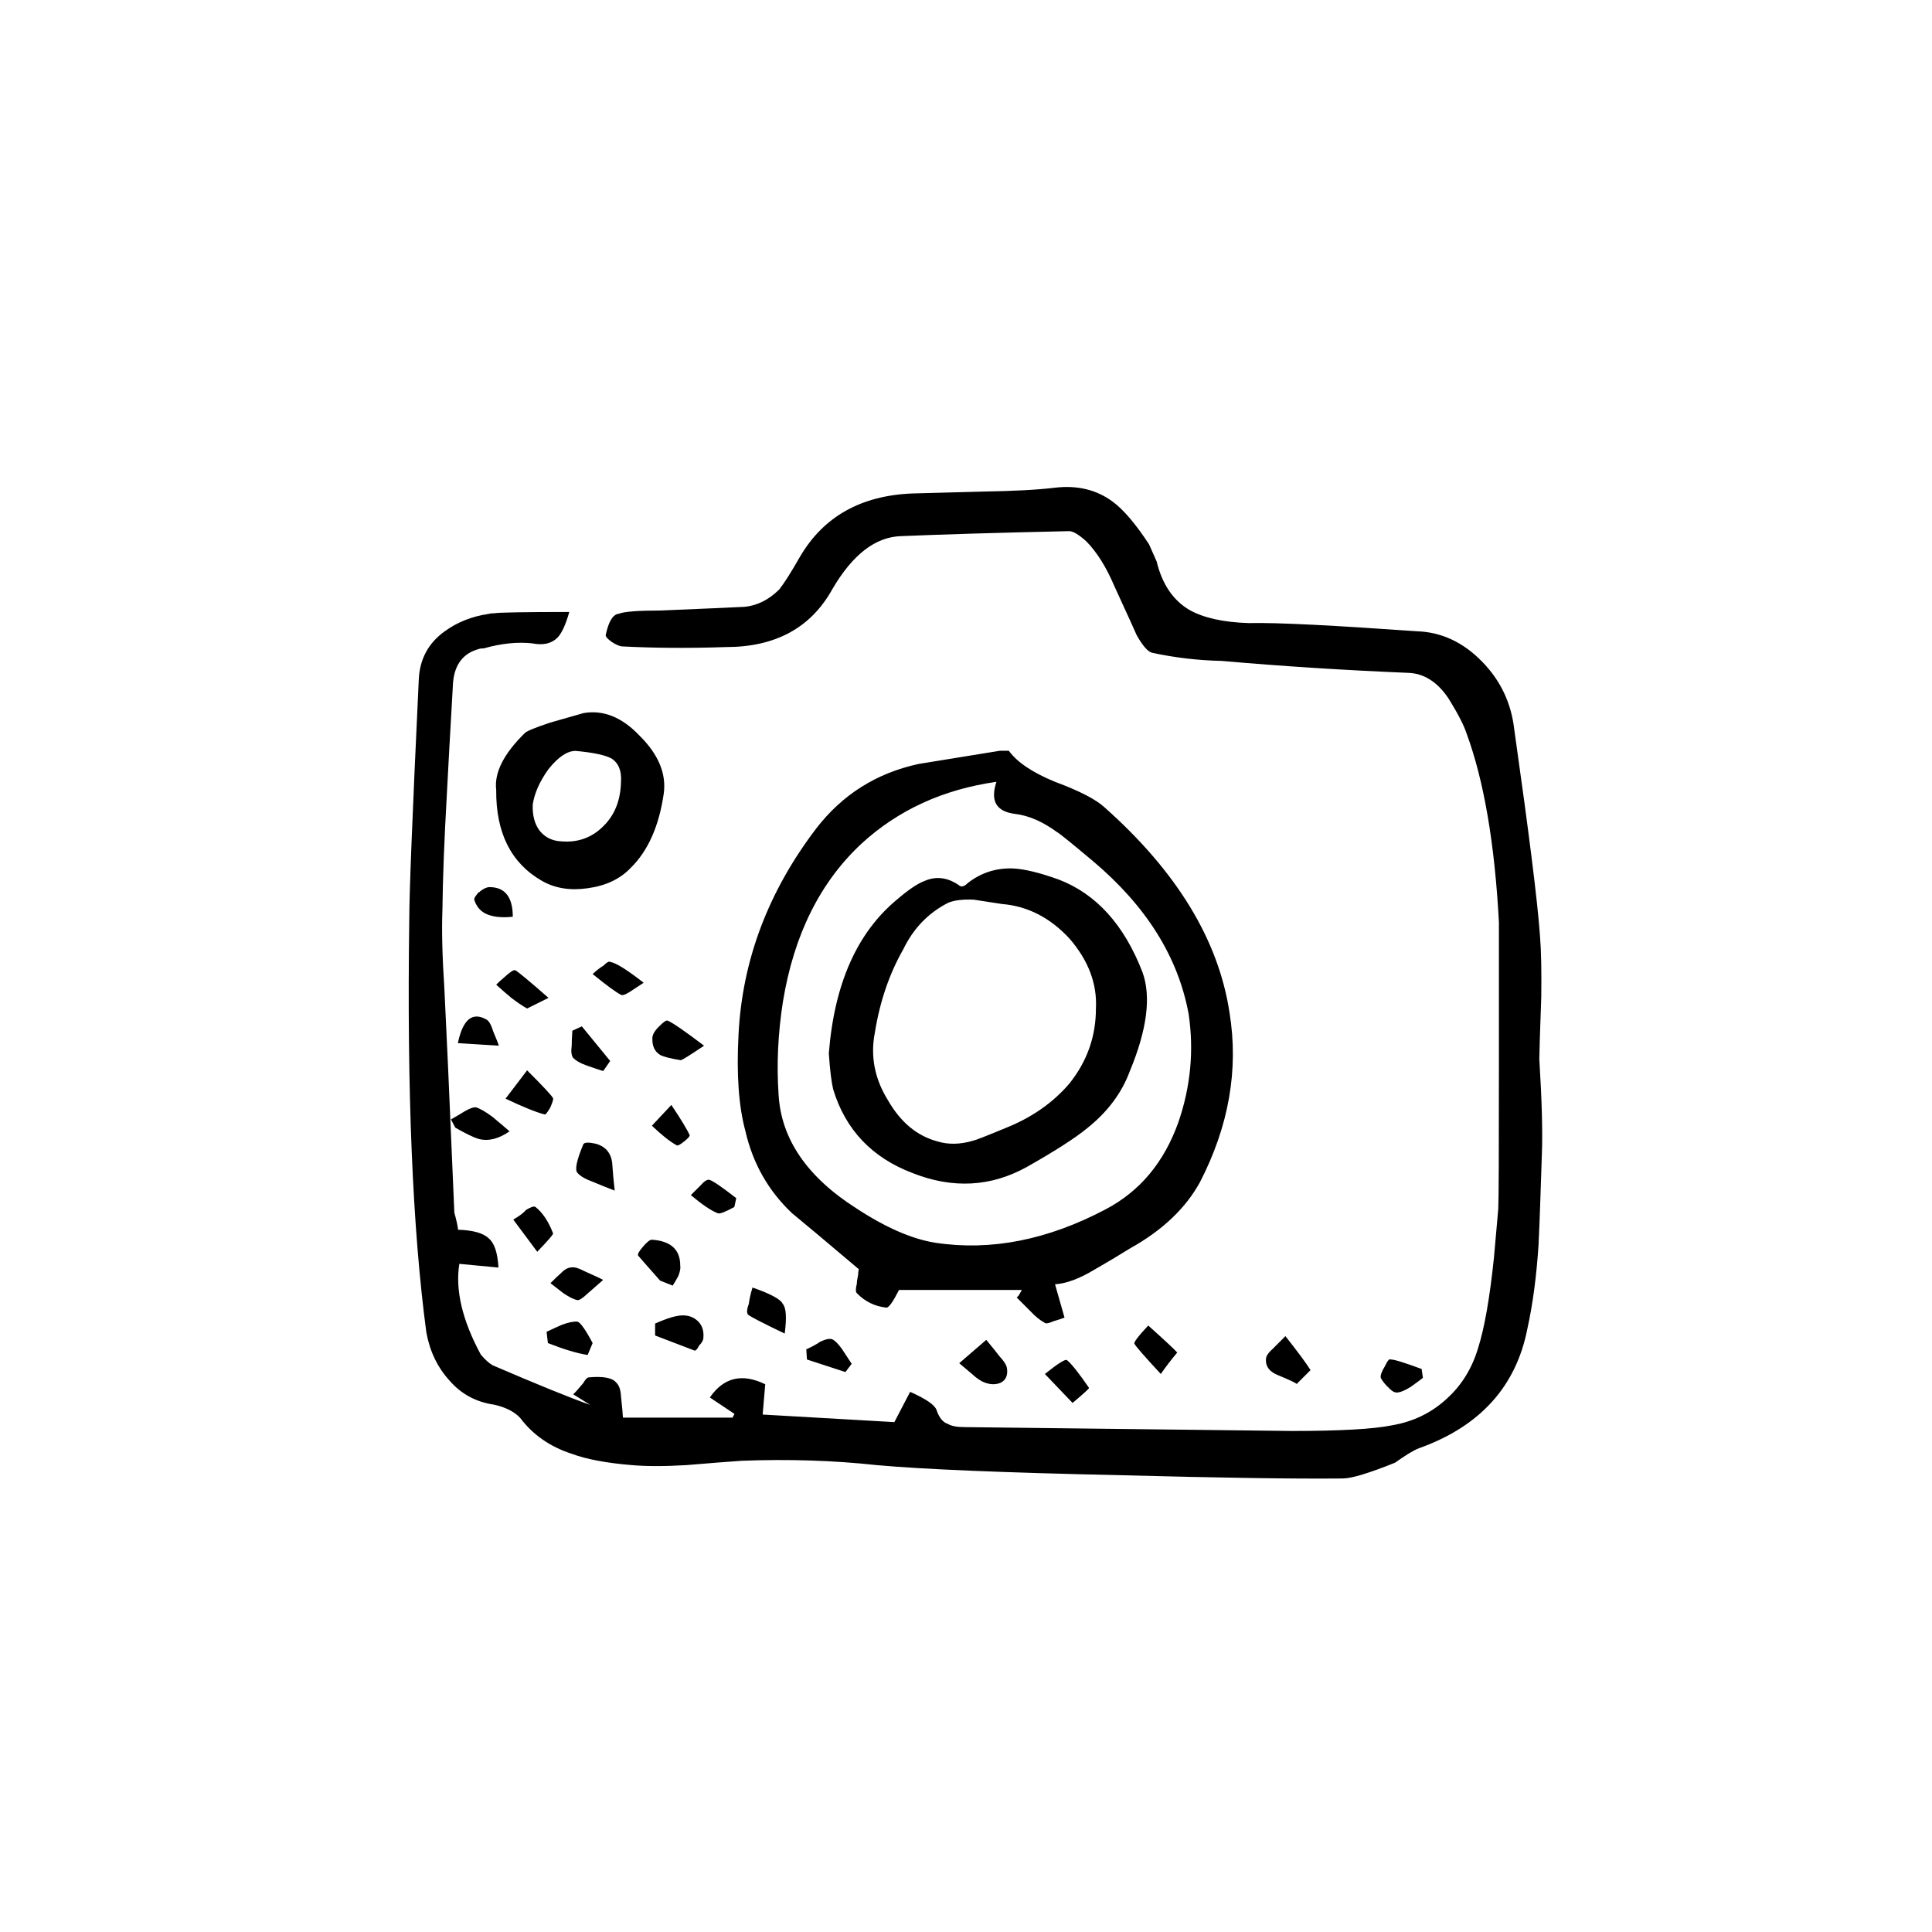 <?xml version="1.0" encoding="utf-8"?>
<!-- Generator: Adobe Illustrator 27.0.1, SVG Export Plug-In . SVG Version: 6.00 Build 0)  -->
<svg version="1.1" xmlns="http://www.w3.org/2000/svg" xmlns:xlink="http://www.w3.org/1999/xlink" x="0px" y="0px"
	 viewBox="0 0 1200 1200" style="enable-background:new 0 0 1200 1200;" xml:space="preserve">
<style type="text/css">
	.st0{display:none;}
	.st1{display:inline;}
	.st2{fill-rule:evenodd;clip-rule:evenodd;}
</style>
<g id="Layer_1" class="st0">
	<g class="st1">
		<path d="M640.2,354.5c-5.5-4.5-12.3-7.1-19.4-7.3H595c-3.4,0.3-6.9,0-10.2-1c-10.5-3.5-21.7-4.8-32.8-3.7l-77.3-0.8
			c-2.6,0-5.2,0.3-7.7,1c-1.6,0.3-3.1,1.2-4.2,2.5c-2,2.8-3.5,5.9-4.6,9.1c-3.2,12-9.8,21.8-13.9,33.1c-4.1,11.3-8.8,20.4-13.2,30.6
			c-4,8.4-7.4,17.1-10.1,26c-2.7,6.3-5,12.7-6.8,19.3c-1,7.2-7.3,12-9.8,17.9c-0.6,1.6-2,2.9-2.5,4.4c-4.6,11.1-13.5,19.8-24.7,24
			c-10.1,4.7-20.5,8.7-31.1,12c-8,2.9-16.3,4.8-24,7.7c-3.1,1.3-6.5,2.1-9.8,2.4c-6.9,0.1-13.6,1.8-19.8,4.9c-5.9,1-11.6,2.6-17,4.9
			c-5.9,0.7-11.8,2.1-17.4,4.1c-3.3,1.1-6.7,1.6-10.1,1.6c-5.2,0-10.3,0.7-15.5,0.7v0c-5.2-0.3-10.3,0.7-15,3
			c-5.2-2.5-9.8,1-14.8,1.3v0c-5.1,0.4-10.2,0.4-15.4,0c-1.6-0.5-3-1.7-3.6-3.2c-1.3-2.8-1.7-5.8-1.2-8.8c0.5-3,1.8-5.8,3.9-8
			l3.6-3.7c3.1-4.1,8-6.6,13.2-6.6c6,0.5,12.1-0.6,17.5-3.2c2.3-1,4.9-1.6,7.4-1.6c5.2,0,10.3,0,15.5-0.6v0c7.6-0.5,15.2-2,22.4-4.4
			c6.4-2,13.2-2.3,19.7-4.9v0c6.7-1.2,13.3-2.9,19.7-5.2c8.9,0,16-5.8,24-6.8c4.5-2.5,9.6-3.6,14.8-3.1c6.8-0.6,13.3-3.2,18.7-7.3
			c14.8-10.1,15.1-9.6,21.2-17.6h0c5.6-6.5,9.3-14.5,10.6-23c2.5-5.4,4.5-11,5.8-16.8c1.9-4.7,4.4-9.2,6.7-13.8
			c5.5-12,9.7-24,15.4-35.2c5.3-10.7,10-21.7,14.2-32.9c3-9,7.3-17.4,12.8-25.1c1.9-2.9,5.2-4.6,8.6-4.6h87.6
			c11.2,0,22.3,0,33.5,0.7l0,0c2.5-0.4,5.1-0.4,7.7,0c16.6,6.7,34,3.5,50.9,4.7c9.4-0.9,18.8,0.3,27.7,3.4c1.6,0.6,3.3,0.8,5,0.7
			l23.2,1.3c7.1,3.1,14.7,4.6,22.4,4.6c6,0.7,10.9,4.9,17.3,4.7v0c5.1-0.5,10.3-0.1,15.4,1.2c8.1,2.6,16.6,4.2,25.1,4.8
			c1.7,0.2,3.3,0.8,4.8,1.6c16.2,7.7,33.8,12,50.5,18.1c7.4,2.1,14.4,5.6,20.6,10.2c1.3,1.2,2.7,2.2,4.2,3c7.5,4.4,15.6,7.6,24,9.6
			c6.3,6,13.8,10.5,22,13.4c15.6,4.5,29.9,12.7,41.6,24c7.3,4.3,14.3,9.3,20.8,14.9c7.3,4.7,13.1,12,20.4,15.5h0
			c7.9,5,15.3,10.9,21.8,17.6c7.8,14,21.5,24.6,24,41.6c3.4,7,6.4,14,10.1,20.8v0c5.8,10.4,10.4,21.6,13.4,33.1
			c2.7,7.2,4.9,14.5,6.7,22c0.9,8.5,0.9,17.1,0,25.7v8c0,2.9-2.3,4.2-3.6,6.4c-14.3,23.3-9.6,21-36,33.8h0
			c-7.6,3.9-16.1,5.9-24.7,5.8c-6.9-0.2-13.7,0.7-20.3,2.9c-8.6,2.2-17.5,3-26.3,2.3h-56.5c-1.7-0.2-3.4,0.2-4.8,1.3
			c-1.3,1.1-2.1,2.7-2.2,4.4c0.6,7.7-0.4,15.5-3,22.8c-3.6,5.7-7.6,11.2-12,16.3c-1.1,1.3-1.6,3.2-2.8,4.2h0
			c-6.1,6-12.9,11.3-20.2,15.8c-7.7,4-13.8,9.8-21.5,13.7c-6.1,3.2-12.9,4.6-19.8,4.2c-9.8,0.3-19.2-4-25.3-11.6
			c-1.7-1.8-3.8-3.4-6-4.6c-10.1-6.7-17.1-17.1-19.7-28.9c-3-8-4.7-16.4-5.3-25c-0.1-1.7-0.5-3.4-1-5c-1.3-4.2-5.1-7.1-9.5-7.2
			c-2.6,0-5.1,0.4-7.6,1.1c-4.8,1.7-10,2.6-15.1,2.4l-92.6,1.1c-6.8-0.5-13.7,0.6-20,3.2c-3.2,1-6.7,1.4-10.1,1H412.9
			c-5.8,0-11,5-17,1.7l0,0c-5.5,2.5-11.5,3.4-17.5,2.6c-3-0.2-6.1,0.5-8.7,2.1c-2.6,1.6-4.7,3.9-5.9,6.7c-1.9,3.9-4.3,7.5-7.1,10.7
			c-16.9,20.6-36.6,38.8-58.3,54.1c-4.3,2.8-8.8,5.3-13.4,7.4c-2.3,1.2-4.8,2-7.3,2.2h-25.8c-17.3-4.8-35.2-8.5-44.2-27.1v0
			c-2.4-3.6-4.9-7-7.7-10.3c-4.6-6.3-7.1-13.8-7.3-21.6v-18c-0.5-2.6-2.7-4.5-5.3-4.6H164c-2.5-0.5-5.1-0.5-7.7,0
			c-8.9,3-18.4,4.3-27.8,3.6c-11.1-0.5-22.2,1.3-32.5,5.3H78c-1.7-0.4-3.2-1.2-4.4-2.4c-4.1-4.2-6.7-9.7-7.2-15.6
			c2.8-5.3,4.1-11.3,3.6-17.3c0.4-1.7,1.2-3.2,2.4-4.4c1-1.4,2.2-2.6,3.7-3.5c8.2-3.7,15.1-8.3,14.4-18.8c2.3-4.6,4.7-9.1,6.7-13.8
			h0c1.4-4.9,3.3-9.6,5.6-14.2c6.1-8.4,9.7-18.2,16-26.3c5.5-7.6,9.8-16,12.7-25c2.1-5.6,4.6-11.1,7.4-16.3
			c2.4-4.7,6.2-8.4,10.9-10.7l5.8,5.3v0c3.8,3,6.3,7.2,7.1,11.9c0.8,4.7-0.2,9.6-2.8,13.6c-2.4,7.3-5.2,14.4-8.3,21.4
			c-4.3,6.4-8.2,13.1-12,19.7c-8.2,14-15.6,28.5-22.2,43.3c-2,4.6,0,7.4,5.8,8.6l7.6,1.4c1.6,0,3.5,1,4.8,0v0
			c10-2.6,20.3-3.4,30.6-2.3c3.1,0,6.5,2.5,9.6,2.2c3.1-0.4,6.6-2.9,9.8-1c2.5,1.6,5.5,2.3,8.5,2.2c3-0.2,5.8-1.3,8.2-3.1
			c2.9-1.8,5.2-4.3,7-7.2c4.1-6.6,3.7-15.1,9.4-21l16.1-16.6c4.2-4.3,8.2-8.8,12-12.8v0c13.8-11.8,30.3-20.1,48-24
			c4.1-1.3,8.6-1.3,12.7,0c7.5,1.8,14.8,4.2,21.8,7.3c4.3,2.8,9.1,4.9,14,6.2c6,1.3,10.9,4.9,16.7,6.6c3.5,5.9,6.8,12,10.4,17.5v0
			c2.1,3.7,3.3,7.8,3.5,12c0,6,0.9,11.9,2.6,17.6c1.4,4.9,2.2,9.9,2.4,15c0,1.6,4.1,3.4,6.4,3.4c3.5,0,6.9-0.9,9.8-2.6
			c2.4-1,5.1-1,7.4,0c2.4,0.6,4.6,2.3,7.2,0c3.3-1.2,6.8-1.5,10.2-0.8h77.3c6-0.6,12.1,0.4,17.6,2.9c3.5,1.9,6.6,0,9.6-1.4h0
			c0.7-0.3,1.6-0.3,2.3,0c6,4,11.3-1.7,17.3-1.2c10.2,1,20.5,0,30.8,0c20.6,0,41.2,0,61.8-1.1h0c6.8,0.6,13.6-0.6,19.8-3.5
			c1.1-0.7,3.2,0,4.9,0c1.7,0,3.4,1.7,4.7,1.2c11.8-2.6,23.9-3.5,36-2.6h36c3.5,0.5,6.8-1.7,7.7-5.2c2.4-5.2,3.6-10.9,3.6-16.7
			c-0.1-7.8,2.4-15.4,7.1-21.6c4.1-6.5,8.6-12.8,13.3-18.8c3.7-5.9,10.2-9.7,17.2-10c5.4,0,9.5-3.8,14.6-4.2c5.2-0.4,12,0,18,0v0
			c5.1-0.4,10.2,0.9,14.6,3.5c1.7,1,4.4-1.8,6.8,0c1.9,6.8,9.4,6.7,13.4,10.9c8.7,8.3,15.2,18.7,18.8,30.1c1.6,4.9,3.5,9.7,5.8,14.3
			c2.1,5.8,7.9,9.4,14,8.9c24,0,48,0,72-0.6v0c4.2,0,8.3-1,12-2.8c2.4-0.9,4.9-1.3,7.4-1.3c5.1-0.6,10.2-0.9,15.4-0.7
			c4.3,0.1,8.5-0.9,12.2-3c3.7-2.1,6.8-5.2,8.8-9c1.3-2.2,2.5-4.5,3.5-6.8c2.6-4.6,2.9-10.1,0.8-14.9c-1.7-4-3.4-7.8-5-12h0
			c-1.3-2.2-2.1-4.7-2.4-7.2c-0.2-8.6-3-17-8-24c-4-7.5-7.5-15.3-10.3-23.3c-2.4-7.2-6.6-13.9-9.7-21c-5.2-11.9-14-21.8-25.1-28.4
			c-7.8-6.6-16.2-12.7-25-18c-7.1-7.3-15.2-13.6-24-18.7c-3.7-3.5-7.7-6.7-12-9.5c-18.2-11.1-37-21-56.4-29.9
			c-1.7-0.7-3.6-0.2-4.7,1.3c-5.8,8.5-11.3,17.2-17.2,25.6c-13.3,18.8-25.1,38.8-40.2,56.3c-0.6,0.6-1.3,1.1-2.2,1.2
			c-0.8,0-1.5-0.4-2-1c-0.5-0.6-0.8-1.4-0.7-2.2c-0.4-3.4-0.1-6.8,0.7-10.1c2-5.6,4.7-11,8-16c7.4-12.4,15.4-24.4,24-36
			c5.7-7.6,10.7-15.6,15-24c0.6-1.5,0.9-3,1-4.6c-8.4-4.2-16.2-9.2-25-12.8c-8.8-3.6-19.4-6.2-29-9.8c-6.2-2.9-12.9-4.6-19.7-4.8
			c-6.9,0.6-13.8-0.8-19.9-4.1c-2.4-0.8-5-1.2-7.6-1c-3.4,0.3-6.9,0-10.2-0.8c-8.7-3.7-18-5.6-27.4-5.5c-8.8-3.5-18.3-4.8-27.7-4
			c-5.4-0.2-10.1,3.8-10.8,9.1c0,9.6-5,18.1-6,27.5c-2.4,8.2-4.4,16.5-5.8,25c-3.5,8.8-5.2,18.2-5,27.6c0,6.8-0.8,13.8,0,20.6
			c0.8,6.8-4.1,11.3-3.8,17.4c0.1,1.7,0.1,3.4,0,5.2c-0.3,1.7,0.1,3.4,1.2,4.8c1,1.4,2.5,2.3,4.2,2.5l7.7,0.6v0
			c3.4-0.1,6.8,0.2,10.1,1.1c5.7,1.9,11.7,2.7,17.8,2.4l31,0.7h0c8.6-0.3,17.2,0.2,25.7,1.4c8.4,1.9,16.8,3,25.2,4.6
			c4.9,1.4,9.5,3.4,13.9,6c0,0,0.8,1.4,0.7,1.7l0,0c-0.5,0.7-1.3,1.2-2.2,1.4c-5.2,0-10.2,1-15.4,0.8c-12,0-24-0.6-36-0.8h0
			c-4.1-0.1-8.1-0.8-12-2.2c-3.3-1-6.7-1.6-10.1-1.6c-18.8,0-37.8,0-56.6-1c-5.3-0.7-10.4,2.6-12,7.7c-1.5,2.1-4.4,2.7-6.6,1.2
			c-1.8-1.9-3.6-3.6-5.5-5.3c-1.9-1.7-4.2-2.8-6.7-3.4c-5.2-0.3-10.3-0.3-15.5,0l-126.2,0.7H451c-3.4,0-6.8,0.6-10,1.7
			c-4.2,1.9-8.4-2.2-12,0.8c-8.4,1.5-17,1.9-25.6,1.1c-1.2,0-2.5-2-3.2-3.5l0,0c-1-2.5,0.1-5.3,2.5-6.4c6.3-2.6,13.1-4.1,19.9-4.4
			c16.3,0,32.6,0,49-1c10.3,0.9,20.6-0.2,30.5-3.2c0.8-0.3,1.7-0.3,2.5,0c7.6,3.5,15-2.4,22.6,0h69.6h12.8c2.2,0,5.5-2.6,5.6-4.3
			c0-5.2,0.8-10.3,1.2-15.4v0c-0.3-7.7,0.2-15.4,1.6-23c1.8-7.5,3.2-15,4-22.7c1-6.8,3.8-13.1,5.3-19.8h0c1.5-9.2,3.7-18.4,6.7-27.2
			C636.6,370.8,635.2,361.8,640.2,354.5L640.2,354.5z M345.7,649.4c0-3-2.4-6.1,0-9.5c0.3-0.8,0.3-1.6,0-2.4c-2.8-8-5.6-16.1-8.8-24
			h0c-1-2.4-3.5-4-6.1-3.8c-3.5,0.2-6.8-1.1-9.2-3.6c-3.4-3.9-7.4-7.2-12-9.6c-3.1-1.6-6.7-1.9-10-0.6c-13.4,5.6-25.6,13.8-36,24
			c-12.4,11.8-22.4,25.9-29.2,41.6c-5.9,10.4-10,21.8-12,33.6c-0.4,1.7-1.1,3.3-1.9,4.8c-1.9,4.8-1.6,10.3,0.8,14.9
			c1.6,3,1.7,6.7,3.2,9.7h0c1.4,3.1,3.6,5.8,6.4,7.8c7.4,4.3,15.1,8.1,23,11.3c4.9,1.8,10.4,1.3,14.9-1.4c7.4-4.2,14.6-8.8,22-13.2
			h0c2.2-1.3,4.2-2.8,6.1-4.6c8.5-7.5,16.5-15.5,24-24c5-7,9-14.6,12-22.7c2.1-4.6,4.6-9.1,7.4-13.3c1.1-1.3,2.5-2.3,4.1-3
			c2-1.1,2.5-2.3,1.4-4.2v0C344.4,654.9,344.3,651.9,345.7,649.4L345.7,649.4z M853.6,674.3c0.9-12.7-1-25.5-5.8-37.3
			c-3.1-8.8-7.1-17.2-12-25.2c-2.5-3.5-5.5-6.6-8.9-9.2c-1.3-1.2-2.8-2-4.4-2.4c-6.7-1.7-13.7-1.7-20.4,0c-5.5,2.1-10.8,4.8-15.7,8
			c-1.4,1-2.5,2.3-3.1,4c-1.6,4-2.3,8.3-4.2,12c-2,3.7-2,8.3,0,12c0.8,1.7,0,3,0,4.8c-2.4,9.1-2.7,18.6-1,27.8
			c2.6,5.4,3.9,11.4,3.8,17.4c0.9,11.2,6.1,21.6,14.4,29.2l5.8,5.2h0c2.8,2,6.1,3.1,9.5,3.3c3.4,0.2,6.8-0.6,9.8-2.4
			c5.6-3.8,12-7.4,16.8-12c4.4-3.9,8.4-8.2,12-12.8c1.6-2,2.5-4.4,2.8-7C853.2,684,853.3,678,853.6,674.3L853.6,674.3z"/>
		<path d="M1142.5,914.9c0,0.6,0,1.4-0.6,1.8h0c-0.6,0.5-1.5,0.8-2.3,0.7c-4.1-1-8-2.5-12-3.2s-6.8,0-10.2-0.8
			c-2.6-0.2-5.1-0.8-7.4-1.8c-3.8-1.8-7.8-2.8-12-2.9c-7.7,0.2-15.4-1.2-22.6-4.3c-2.4-1-5-1.4-7.6-1.2c-11.3,0-21.4-6-32.6-6.2v0
			c-5.3-2.9-11.2-4.3-17.3-4.2c-6.9,0.5-13.8-0.9-20-3.8c-2.4-1-5-1.4-7.6-1.3c-6.3,0.3-12.6-0.8-18.4-3.4c-1.5-0.7-3.2-1.1-4.9-1.2
			c-8.5,0.1-17.1-0.7-25.4-2.3c-8.3-1.9-16.8-3.1-25.3-3.7c-2.5-0.2-5-0.8-7.4-1.7c-3.8-1.6-7.9-2.5-12-2.5c-6,0-12,0-18-0.7v0
			c-6.9,0.2-13.7-1-20.2-3.5c-3.3-1-6.7-1.3-10.1-1l-33.5-1.3c-6,0.4-12-0.4-17.8-2.3c-3.3-1-6.7-1.4-10.1-1.2l-41.2-1.2h-12.8
			c-4.1,0-7.9-3.7-12-1.2v0c-5.8-1.3-11.6-2.1-17.5-2.3h-15.5l-110.8,0.6c-6,0-12,0-17.9,0.8c-4.4,3.5-9.6-0.7-14.6,1.4v0
			c-5,1.4-10.1,1.9-15.2,1.4l-56.6,1.1c-5.1-0.1-10.3,0.8-15.1,2.5c-4.1,1.2-8.3,1.6-12.6,1.4l-59.3,1.4c-5.1-0.4-10.3,0.2-15.2,1.8
			c-3.6,1.4-7.8-1.9-12,0.8c-3.2,1.3-6.6,1.8-10,1.6c-10.3,0-20.6,0.8-30.8,1.1c-5.1-0.1-10.2,0.7-15.1,2.3
			c-4.1,1.1-8.3,1.7-12.6,1.7c-8.5,0-17.2,0.8-25.7,1.2c-2.5-0.4-5.1-0.4-7.7,0c-11.6,3.9-23.9,5.2-36,3.8c-0.6,0-1.9-1.1-1.9-1.6
			s0-3.4,1-4.2c1.7-1.9,3.9-3.2,6.4-4c6.8-0.9,13.4-2.4,19.9-4.6c5.8-1.5,11.7-2.3,17.6-2.4c2.6-0.1,5.1-0.6,7.4-1.6
			c5.6-2.2,11.6-3.3,17.6-3l18-0.7v0c2.5,0.4,5.1,0.4,7.7,0c12.4-3.4,25.3-4.9,38.2-4.2c5.2-0.3,10.3-0.3,15.5,0c4.3,0,8-3.6,12-2.2
			c6.1,2,12-2.4,17.5-1.9l0,0c6,0.4,12,0.4,18,0h18c9.4,0.4,18.9-0.6,28-3.1c5-1.2,10.1-1.6,15.2-1.2l64.3-1c6,0.2,12-0.8,17.6-2.9
			c3.9-1.4,8.1-1.4,12,0c1.6,0.5,3.2,0.5,4.8,0c4.1-1.3,8.3-2,12.6-1.8h82.4c5.2-0.4,10.4,0.3,15.2,2c1.2,0,3.1,0,4.7-0.7
			c6.6-1.8,13.7-1.5,20.2,0.7c4.3,1.7,8.2-2.9,12-1.1c6.4,2.4,13.3,3.4,20.2,3l46.3,1c5.1-0.1,10.3,0.7,15.1,2.4
			c3.3,1,6.7,1.4,10.1,1.3l38.6,1.7c6.8-0.1,13.6,0.9,20.2,3c5.9,1.3,11.9,1.9,17.9,1.7c7.7-0.6,15.5,0.8,22.6,3.8
			c0.7,0.4,1.6,0.6,2.4,0.6c6,0,12,0.8,18,0.8s11,4.1,17.3,4.3c8.6-0.1,17.1,1.3,25.2,4.2c5,1.3,10.1,1.8,15.2,1.6
			c4.1,0.3,8.2,1.2,12,2.8c3.2,1.4,6.5,2.1,10,2.3c11.8,1.8,23.5,4.2,35,7.3c5.4,3.2,12,2.3,17.4,4.1c5.4,1.8,9.5,3.5,14.5,4.6l0,0
			c19.1,4.7,37.7,10.7,55.9,18.1C1140,912,1141.4,913.6,1142.5,914.9L1142.5,914.9z"/>
		<path d="M1044,814.4c-9.5,0-19-0.7-28.3,0c-9.4,0.7-14.9-4.1-22.6-4.3c-7.7-0.2-15.4-1-23.2-1.4c-10.4-3.7-21.5-5.3-32.5-4.7
			c-12.8,0.4-25.7-0.9-38.2-4c-5.9-1.4-11.9-1.9-17.9-1.4h-31h0c-6.9,0.4-13.8-0.5-20.3-2.6c-3.3-0.9-6.7-1.3-10.1-1H701.5
			c-17.2,0-34.3,0-51.5,0.6c-11.1-1-22.4,0-33.1,3c-3.4,0.5-6.8,0.5-10.2,0l-51.5,1.2c-6-0.4-12.1,0.5-17.8,2.5
			c-3,1.1-6.2,1.7-9.5,1.7l-41.2,1.3c-7.7-0.7-15.5,0.4-22.8,3.1l-30.8,1.9v0c-6.8-0.2-13.7,0.9-20.2,3c-4.1,1.1-8.4,1.5-12.7,1.3
			c-12.2-0.5-24.3,1-36,4.6c-1.7,0.3-3.5,0.3-5.2,0c-8.6,0-17.2,0.6-25.7,1.8c-8.2,2.2-16.7,3.6-25.2,4.2c-6,0-10.9,4.4-17.3,4.2v0
			c-6-0.5-12.1,0-17.9,1.6c-12.4,3.2-25.2,5-38,5.3c-12.6,6.2-27.2,2.4-40.1,8.2c-3.3,0.9-6.8,1.3-10.2,1.2
			c-9.4,0-18.8,1.5-27.7,4.4c-5.4,2.2-12,0.7-17.6,2.6h0c-6.6,1.9-13.3,3-20.2,3.2c-5.5,0.8-10.6-2.7-12-8c9.2-4.3,19.1-7,29.3-7.9
			c3.4-0.1,6.8-0.8,10-2c3.2-1.3,6.5-2.1,10-2.4c8.5-0.3,17-1.7,25.2-4.1c6.7-1.5,13.5-2.2,20.4-1.9c6.1,0,10.9-4.8,17.3-4.6
			c5.1,0.6,10.4,0.2,15.4-1.2c9.8-3,20.1-4.6,30.4-4.7c11.3-3.6,23.1-5.3,34.9-5c5.7-1.9,11.5-3.3,17.4-4.3c6.2,0.7,12.5,0.4,18.6-1
			c14.2-3.4,28.6-5.2,43.2-5.4c11.7-3.5,23.8-5,36-4.6c1.7,0.2,3.4,0.2,5.2,0c14.1-3.7,28.6-5.3,43.2-4.7c7.7,0.1,15.4-0.9,22.8-3.1
			c4.2-1,8.4-1.4,12.7-1.1l41.2-1.3c6,0.2,11.9-0.6,17.6-2.4c4.1-1.2,8.4-1.6,12.7-1.3l100.4-1.4h54.1h0c7.7,0.9,15.4,0.1,22.8-2.2
			c12.6,2.7,25.5,3.4,38.3,2.3c26.6,0.8,53.3,1.1,79.8,1.6c5.1-0.2,10.3,0.6,15.1,2.4c3.3,1.1,6.7,1.6,10.1,1.6c7.7,0,15.5,0,23.2,1
			v0c6.8,0,13.6,1,20.2,3c5.8,1.4,11.8,2.1,17.8,1.9c6-0.2,12,0.9,17.5,3.2c2.4,0.9,4.9,1.4,7.4,1.4c7.7-0.2,15.4,0.9,22.7,3.4
			c7,3.2,15.6,0.7,22.1,6.1c6.7,0.8,13.6,1.6,20.3,2.5c1.6,0,2.3,1.9,2.2,4L1044,814.4z"/>
	</g>
</g>
<g id="Layer_2">
	<g>
		<path class="st2" d="M880.2,392.1c15.1,0.5,28.6,6.8,40.3,18.8c11.5,11.7,18.1,25.7,20,41.9c9.1,64.2,14.5,106.9,16,128.3
			c0.8,9.7,1,22.4,0.8,38.3c-0.8,22.4-1.2,35.2-1.2,38.3c1.6,26.1,2.1,45.6,1.6,58.7c-0.8,24.5-1.4,42.8-2,54.8v0.8
			c-1.3,20.6-3.7,38.3-7,53.2c-7,36-29.5,60.8-67.3,74.3c-3.4,1.3-8.3,4.3-14.9,9c-16.2,6.5-27,9.8-32.5,9.8
			c-30.5,0.3-76.2-0.4-136.9-2c-73.3-1.6-124.1-3.7-152.6-6.3c-26.6-2.9-54.5-3.8-83.7-2.7c-7.6,0.5-19,1.4-34.4,2.7
			c-13.6,0.8-24.9,0.8-34,0c-15.9-1.3-28.3-3.7-37.2-7c-13.6-4.4-24.3-11.9-32.1-22.3c-3.6-3.9-9-6.6-16-8.2
			c-11.2-1.6-20.5-6.5-27.8-14.9c-7.6-8.3-12.4-18.4-14.5-30.1c-8.6-64.4-12.1-149.8-10.6-256.2c0-16.7,2-66.4,5.9-149
			c0.5-12.8,5.9-22.8,16-30.1c7.8-5.7,17-9.4,27.4-10.9c1-0.3,2.2-0.4,3.5-0.4c2.9-0.5,18.4-0.8,46.6-0.8c-2.3,8.1-4.8,13.4-7.4,16
			c-3.7,3.7-8.9,4.8-15.6,3.5c-9.1-1-19.2,0-30.1,3.1c-1.3,0-2.3,0.1-3.1,0.4c-9.6,2.6-15,9.5-16,20.7c-1.8,31.3-3.1,54.8-3.9,70.4
			c-1.6,28.2-2.5,51.8-2.7,70.8c-0.5,12.8-0.1,29.1,1.2,48.9c1,22.2,1.8,38.5,2.3,48.9l3.9,90.4c1.3,4.7,2.1,8.2,2.3,10.6
			c9.4,0.3,15.8,2.1,19.2,5.5c3.4,2.9,5.4,8.9,5.9,18l-24.3-2.3c-2.6,16.2,1.8,35,13.3,56.3c2.6,3.1,5.1,5.4,7.4,6.7
			c27.9,12,48.1,20.2,60.6,24.6l-10.6-6.6c1-0.8,3.1-3.1,6.3-7c1.3-2.3,2.5-3.5,3.5-3.5c8.9-0.8,14.5,0.3,16.8,3.1
			c1.8,1.6,2.9,4.4,3.1,8.6c0.8,7.6,1.2,12,1.2,13.3H455l1.2-2.3l-15.3-10.2c8.6-12.5,20.1-15.2,34.4-8.2l-1.6,18.8l81.8,4.7
			l9.8-18.8c9.9,4.4,15.4,8.2,16.4,11.3c1.6,4.7,3.9,7.6,7,8.6c2.1,1.3,5.5,2,10.2,2l203.4,2.4c30.3,0,51-1.2,62.2-3.5
			c13.6-2.3,25-8,34.4-16.8c9.1-8.3,15.5-18.8,19.2-31.3c3.9-12.3,7.2-30.9,9.8-55.9c0.8-9.1,1.7-19.3,2.7-30.5
			c0.3-6.5,0.4-36.1,0.4-88.8v-89.2c-2.6-48.8-9.3-87.8-20-117c-1.6-5-5.2-12.1-11-21.5c-7-10.7-15.6-16.2-25.8-16.4
			c-38.3-1.6-76.8-4-115.4-7.4c-14.6-0.3-29.1-2-43.4-5.1c-2.6-0.8-5.7-4.4-9.4-10.9c-0.3-0.8-4.8-10.8-13.7-30.1
			c-5.2-12.3-11.1-21.6-17.6-28.2c-4.7-4.2-8.2-6.3-10.6-6.3c-45.9,1-80.7,2.1-104.5,3.1c-15.9,0.5-30.1,11.5-42.6,32.9
			c-13.3,24-35.3,36-66.1,36c-23.7,0.8-45.1,0.6-64.2-0.4c-1.6,0-3.8-0.9-6.6-2.7c-2.6-1.8-3.9-3.3-3.9-4.3c1.8-8.6,4.6-13,8.2-13.3
			c3.1-1.3,11.7-2,25.8-2c31.3-1.3,48.8-2.1,52.4-2.3c7.8-0.8,15-4.4,21.5-10.9c2.9-3.7,7.2-10.4,12.9-20.4
			c14.6-24.8,37.8-37.8,69.6-39.1l44.6-1.2c18-0.3,32.7-1,44.2-2.4c13.8-1.6,25.7,1.3,35.6,8.6c6.8,5,14.3,13.8,22.7,26.6l4.7,10.6
			c3.4,14.1,10.2,24.1,20.3,30.1c8.9,5,21.1,7.7,36.8,8.2C794,386.6,828.8,388.5,880.2,392.1L880.2,392.1z M618.9,485.6
			c-33.1,4.7-61,17.5-83.7,38.3c-25.8,24-42.1,56.7-48.9,98.2c-3.1,19.8-4,39.1-2.7,57.9c1.6,27.4,17.6,50.9,48.1,70.4
			c18.3,12,34.7,19.2,49.3,21.5c34.4,5.2,69.6-1.7,105.6-20.7c21.4-11.2,36.5-29.3,45.4-54.4c7.6-22.2,9.6-44.5,6.3-66.9
			c-6.5-35.5-26.3-67.1-59.5-95.1c-13-10.9-20.5-17-22.3-18c-8.9-6.5-17.6-10.3-26.2-11.3C618.7,504,615,497.4,618.9,485.6
			L618.9,485.6z M655.3,485.6c15.4,5.7,25.7,11.1,30.9,16c44.9,39.9,70.7,82.4,77.5,127.5c5.7,35.2-0.4,70.3-18.4,105.2
			c-8.9,16.2-23.3,29.9-43.4,41.1c-5,3.1-12.4,7.6-22.3,13.3c-9.1,5.5-17.2,8.5-24.3,9l5.9,20.7c-1.3,0.5-3.7,1.3-7,2.3
			c-2.9,1.3-4.7,1.6-5.5,0.8c-2.9-1.6-5.7-3.9-8.6-7l-8.6-8.6l1.2-1.2l2-3.5h-76.3c-3.7,7.3-6.3,11-7.8,11c-7.3-0.8-13.4-3.8-18.4-9
			c-0.8-0.8-0.8-2.7,0-5.9c0-1.3,0.3-3.1,0.8-5.5c0-1,0.1-2.2,0.4-3.5c-21.9-18.5-35.7-30.1-41.5-34.8
			c-14.6-13.8-24.3-30.8-28.9-50.9c-4.2-15.4-5.6-35.3-4.3-59.9c2.3-46.2,18.4-88.8,48.1-127.9c16.2-21.1,37.4-34.6,63.8-40.3
			l50.5-8.2h5.5C631.8,473.5,641.4,479.9,655.3,485.6L655.3,485.6z M657.6,546.3c23.2,8.9,40.6,28,52,57.5
			c5.5,15.1,2.9,35.6-7.8,61.4c-5,13.6-13.8,25.4-26.6,35.6c-7.3,6-19.7,14-37.2,23.9c-22.4,12.5-46.2,13.8-71.2,3.9
			c-25.3-9.6-41.7-27-49.3-52c-1-4.2-2-11.6-2.7-22.3c3.4-43.3,17.6-75.2,42.6-95.8c7-6,12.7-9.8,16.8-11.3c7-3.1,14.1-2.3,21.1,2.4
			c1.6,1.6,3.5,1.2,5.9-1.2c8.1-6.3,17.3-9.3,27.8-9C636.3,539.7,645.9,542.1,657.6,546.3L657.6,546.3z M622.4,561.5
			c-3.4-0.5-9.3-1.4-17.6-2.7c-7-0.3-12.4,0.4-16,2c-12.3,6.3-21.5,15.9-27.8,28.9c-8.6,15.1-14.5,32.3-17.6,51.6
			c-2.9,14.9-0.1,28.9,8.2,42.2c7.8,13.6,18,22,30.5,25.4c6.8,2.1,14.2,2,22.3-0.4c1.6-0.3,8.2-2.9,20-7.8
			c16.4-6.5,29.7-15.8,39.9-27.8c11-13.8,16.4-29.3,16.4-46.5c0.8-15.4-4.7-29.9-16.4-43.4C652.3,570,638.3,562.8,622.4,561.5
			L622.4,561.5z M721,853.4c-10.2-11-15.6-17.2-16.4-18.8c-0.5-0.8,2.3-4.6,8.6-11.3c10.7,9.6,16.7,15.2,18,16.8
			C727.5,844.5,724.1,848.9,721,853.4L721,853.4z M625.5,850.2c0.5,4.2-0.8,7-3.9,8.6c-2.9,1.3-6.1,1.3-9.8,0
			c-2.3-0.8-5.1-2.6-8.2-5.5l-7.8-6.6l16.8-14.5c3.9,4.7,6.6,8.1,8.2,10.2C623.7,845.5,625.3,848.1,625.5,850.2L625.5,850.2z
			 M649,853.4c8.1-6.5,12.7-9.4,13.7-8.6c2.9,2.3,7.4,8.1,13.7,17.2c0.3,0.3-3.1,3.4-10.2,9.4L649,853.4z M863.8,844.4
			c2.3,0,8.7,2,19.2,5.9l0.8,5.5c-0.5,0.5-3,2.3-7.4,5.5c-3.4,2.1-6,3.3-7.8,3.5c-1.8,0.5-3.8-0.4-5.9-2.7c-2.3-2.1-4-4.2-5.1-6.3
			c-0.3-1.6,0.6-4,2.7-7.4C861.8,845.1,863,843.8,863.8,844.4L863.8,844.4z M790.2,838.1l8.2-8.2c7.8,9.9,13,16.9,15.6,21.1
			l-8.6,8.6c-0.8-0.8-4.7-2.6-11.7-5.5c-5.2-2.1-7.7-5.4-7.4-9.8C786.3,842.5,787.6,840.4,790.2,838.1L790.2,838.1z M412.3,492.7
			c-2.9,20.3-9.8,35.9-20.7,46.5c-6.5,6.8-15.4,11-26.6,12.5c-11,1.6-20.5,0-28.6-4.7c-19-11-28.4-29.7-28.2-56.3
			c-1.3-10.7,4.6-22.4,17.6-35.2c1-1.3,6.4-3.5,16-6.7l20.7-5.9c12.3-2.1,23.9,2.6,34.8,14.1C408.9,468.5,413.9,480.4,412.3,492.7
			L412.3,492.7z M379.8,471.1c-3.9-2.1-11.3-3.7-22.3-4.7c-5.2,0-10.8,3.8-16.8,11.3c-5.5,7.6-8.7,14.9-9.8,21.9
			c-0.3,6.8,1.2,12.3,4.3,16.4c3.4,4.2,8,6.4,13.7,6.6c10.2,0.8,18.8-2.4,25.8-9.4c7-6.8,10.7-15.9,11-27.4
			C386.2,479,384.3,474,379.8,471.1L379.8,471.1z M298.1,553.7c2.3-1.8,4.3-2.7,5.9-2.7c9.6,0,14.5,6.1,14.5,18.4
			c-7.6,0.8-13.4,0-17.6-2.3c-3.1-1.8-5.2-4.6-6.3-8.2c-0.3-0.8,0.6-2.3,2.7-4.7C297.8,554.1,298.1,554,298.1,553.7L298.1,553.7z
			 M320,602.6c1.6,0.8,8.5,6.5,20.7,17.2l-13.3,6.6c-2.9-1.6-6.1-3.8-9.8-6.6c-2.9-2.4-6-5.1-9.4-8.2c1.6-1.6,3.1-3,4.7-4.3
			C316.6,603.9,318.9,602.3,320,602.6L320,602.6z M374.8,599.8c2.1-2.1,3.5-2.9,4.3-2.3c3.4,0.5,10.3,4.8,20.7,12.9
			c-2.3,1.6-5.4,3.5-9,5.9c-2.6,1.6-4.3,2.1-5.1,1.6c-3.1-1.6-9-5.9-17.6-12.9C370.7,602.6,372.9,600.9,374.8,599.8L374.8,599.8z
			 M456.1,749.7c-5.7,3.1-9.1,4.4-10.2,3.9c-4.2-1.6-9.8-5.4-16.8-11.3c2.6-2.6,4.7-4.7,6.3-6.3c2.3-2.6,4.2-3.7,5.5-3.1
			c2.3,0.8,7.8,4.6,16.4,11.3L456.1,749.7z M437.3,649.5c-8.9,6-13.7,9-14.5,9c-6.3-1-10.4-2.1-12.5-3.1c-3.6-2.1-5.3-5.6-5.1-10.6
			c0-2.1,1.4-4.6,4.3-7.4c2.6-2.6,4.3-3.8,5.1-3.5C417.8,635.2,425.3,640.4,437.3,649.5L437.3,649.5z M374.7,665.2
			c-0.5,0-4-1.2-10.6-3.5c-3.7-1.3-6.4-2.9-8.2-4.7c-1-1.6-1.3-4.1-0.8-7.4c0-2.1,0.1-5.2,0.4-9.4l5.9-2.7l17.6,21.5L374.7,665.2z
			 M428.4,705.1c0,0.8-1.2,2.1-3.5,3.9c-2.6,2.1-4.2,2.9-4.7,2.3c-3.9-2.1-9-6.1-15.3-12.1l12.1-12.9
			C423.3,695.7,427,702,428.4,705.1L428.4,705.1z M306.3,640.5c2.1,5,3.3,8,3.5,9l-25.4-1.6c3.1-14.9,9.1-19.7,18-14.5
			C304,634.5,305.2,636.9,306.3,640.5L306.3,640.5z M327.4,664.8c10.2,10.2,15.5,15.9,16,17.2c0.5,0.3,0,2.2-1.6,5.9
			c-1.8,3.1-3,4.6-3.5,4.3c-5.2-1.3-13.3-4.6-24.3-9.8L327.4,664.8z M305.9,693.7c4.7,3.9,8.2,6.9,10.6,9
			c-6.8,4.7-13.2,6.3-19.2,4.7c-3.4-1-8.2-3.4-14.5-7l-2.7-5.1c3.7-2.1,6.5-3.8,8.6-5.1c3.1-1.8,5.5-2.6,7-2.4
			C298.3,688.6,301.7,690.6,305.9,693.7L305.9,693.7z M362.2,711c0.5-1.6,3.4-1.7,8.6-0.4c5.5,1.8,8.6,5.6,9.4,11.3
			c0.5,6.8,1,12.7,1.6,17.6c-3.4-1.3-8-3.1-13.7-5.5c-4.4-1.6-7.6-3.4-9.4-5.5C356.9,726.7,358.1,720.9,362.2,711L362.2,711z
			 M333.7,777.5l-14.9-20c3.6-2.1,6.3-4,7.8-5.9c2.9-1.8,4.8-2.5,5.9-2c4.4,3.4,8.1,8.9,11,16.4C344,766.4,340.7,770.2,333.7,777.5
			L333.7,777.5z M341.9,797c2.9-2.9,5.1-5,6.6-6.3c2.3-2.4,4.6-3.5,6.6-3.5c1.8-0.3,4.4,0.5,7.8,2.3c7,3.1,11,5,11.7,5.5
			c-2.6,2.3-5.9,5.2-9.8,8.6c-3.1,2.9-5.2,4.2-6.3,3.9c-2.3-0.5-5.2-2-8.6-4.3C348,801.7,345.3,799.6,341.9,797L341.9,797z
			 M404.9,770c11.7,0.8,17.6,6.1,17.6,16c0.3,1.6-0.1,3.8-1.2,6.6c-1.6,2.9-2.7,4.8-3.5,5.9l-7.8-3.1c-8.3-9.4-12.9-14.6-13.7-15.6
			c-0.3-1,0.8-2.9,3.1-5.5C401.8,771.5,403.6,770,404.9,770L404.9,770z M433.8,820.9c2.3,2.4,3.4,5.6,3.1,9.8c0,1.6-0.9,3.3-2.7,5.1
			c-1,2.1-2,3.1-2.7,3.1l-24.6-9.4v-7.4c7.6-3.4,13.3-5.1,17.2-5.1C428,817,431.2,818.3,433.8,820.9L433.8,820.9z M340.3,834.2
			l-0.8-7c4.4-2.1,7.6-3.5,9.4-4.3c4.2-1.6,7.4-2.2,9.8-2c1.8,0.5,5,5,9.4,13.3l-3.1,7.4C358.5,840.6,350.2,838.1,340.3,834.2
			L340.3,834.2z M516.8,831.8c1.8,0.8,3.9,2.9,6.3,6.3c2.9,4.4,4.8,7.4,5.9,9l-3.9,5.1l-23.9-7.8l-0.4-6.3c3.9-1.8,6.8-3.4,8.6-4.7
			C512.7,831.8,515.2,831.3,516.8,831.8L516.8,831.8z M465.1,809.9c0.3-2.6,1-6,2.3-10.2c11.2,3.9,17.5,7.3,18.8,10.2
			c2.1,2.4,2.5,8.5,1.2,18.4c-13.6-6.5-21.1-10.4-22.7-11.7C463.7,815.5,463.8,813.3,465.1,809.9L465.1,809.9z"/>
	</g>
</g>
</svg>
